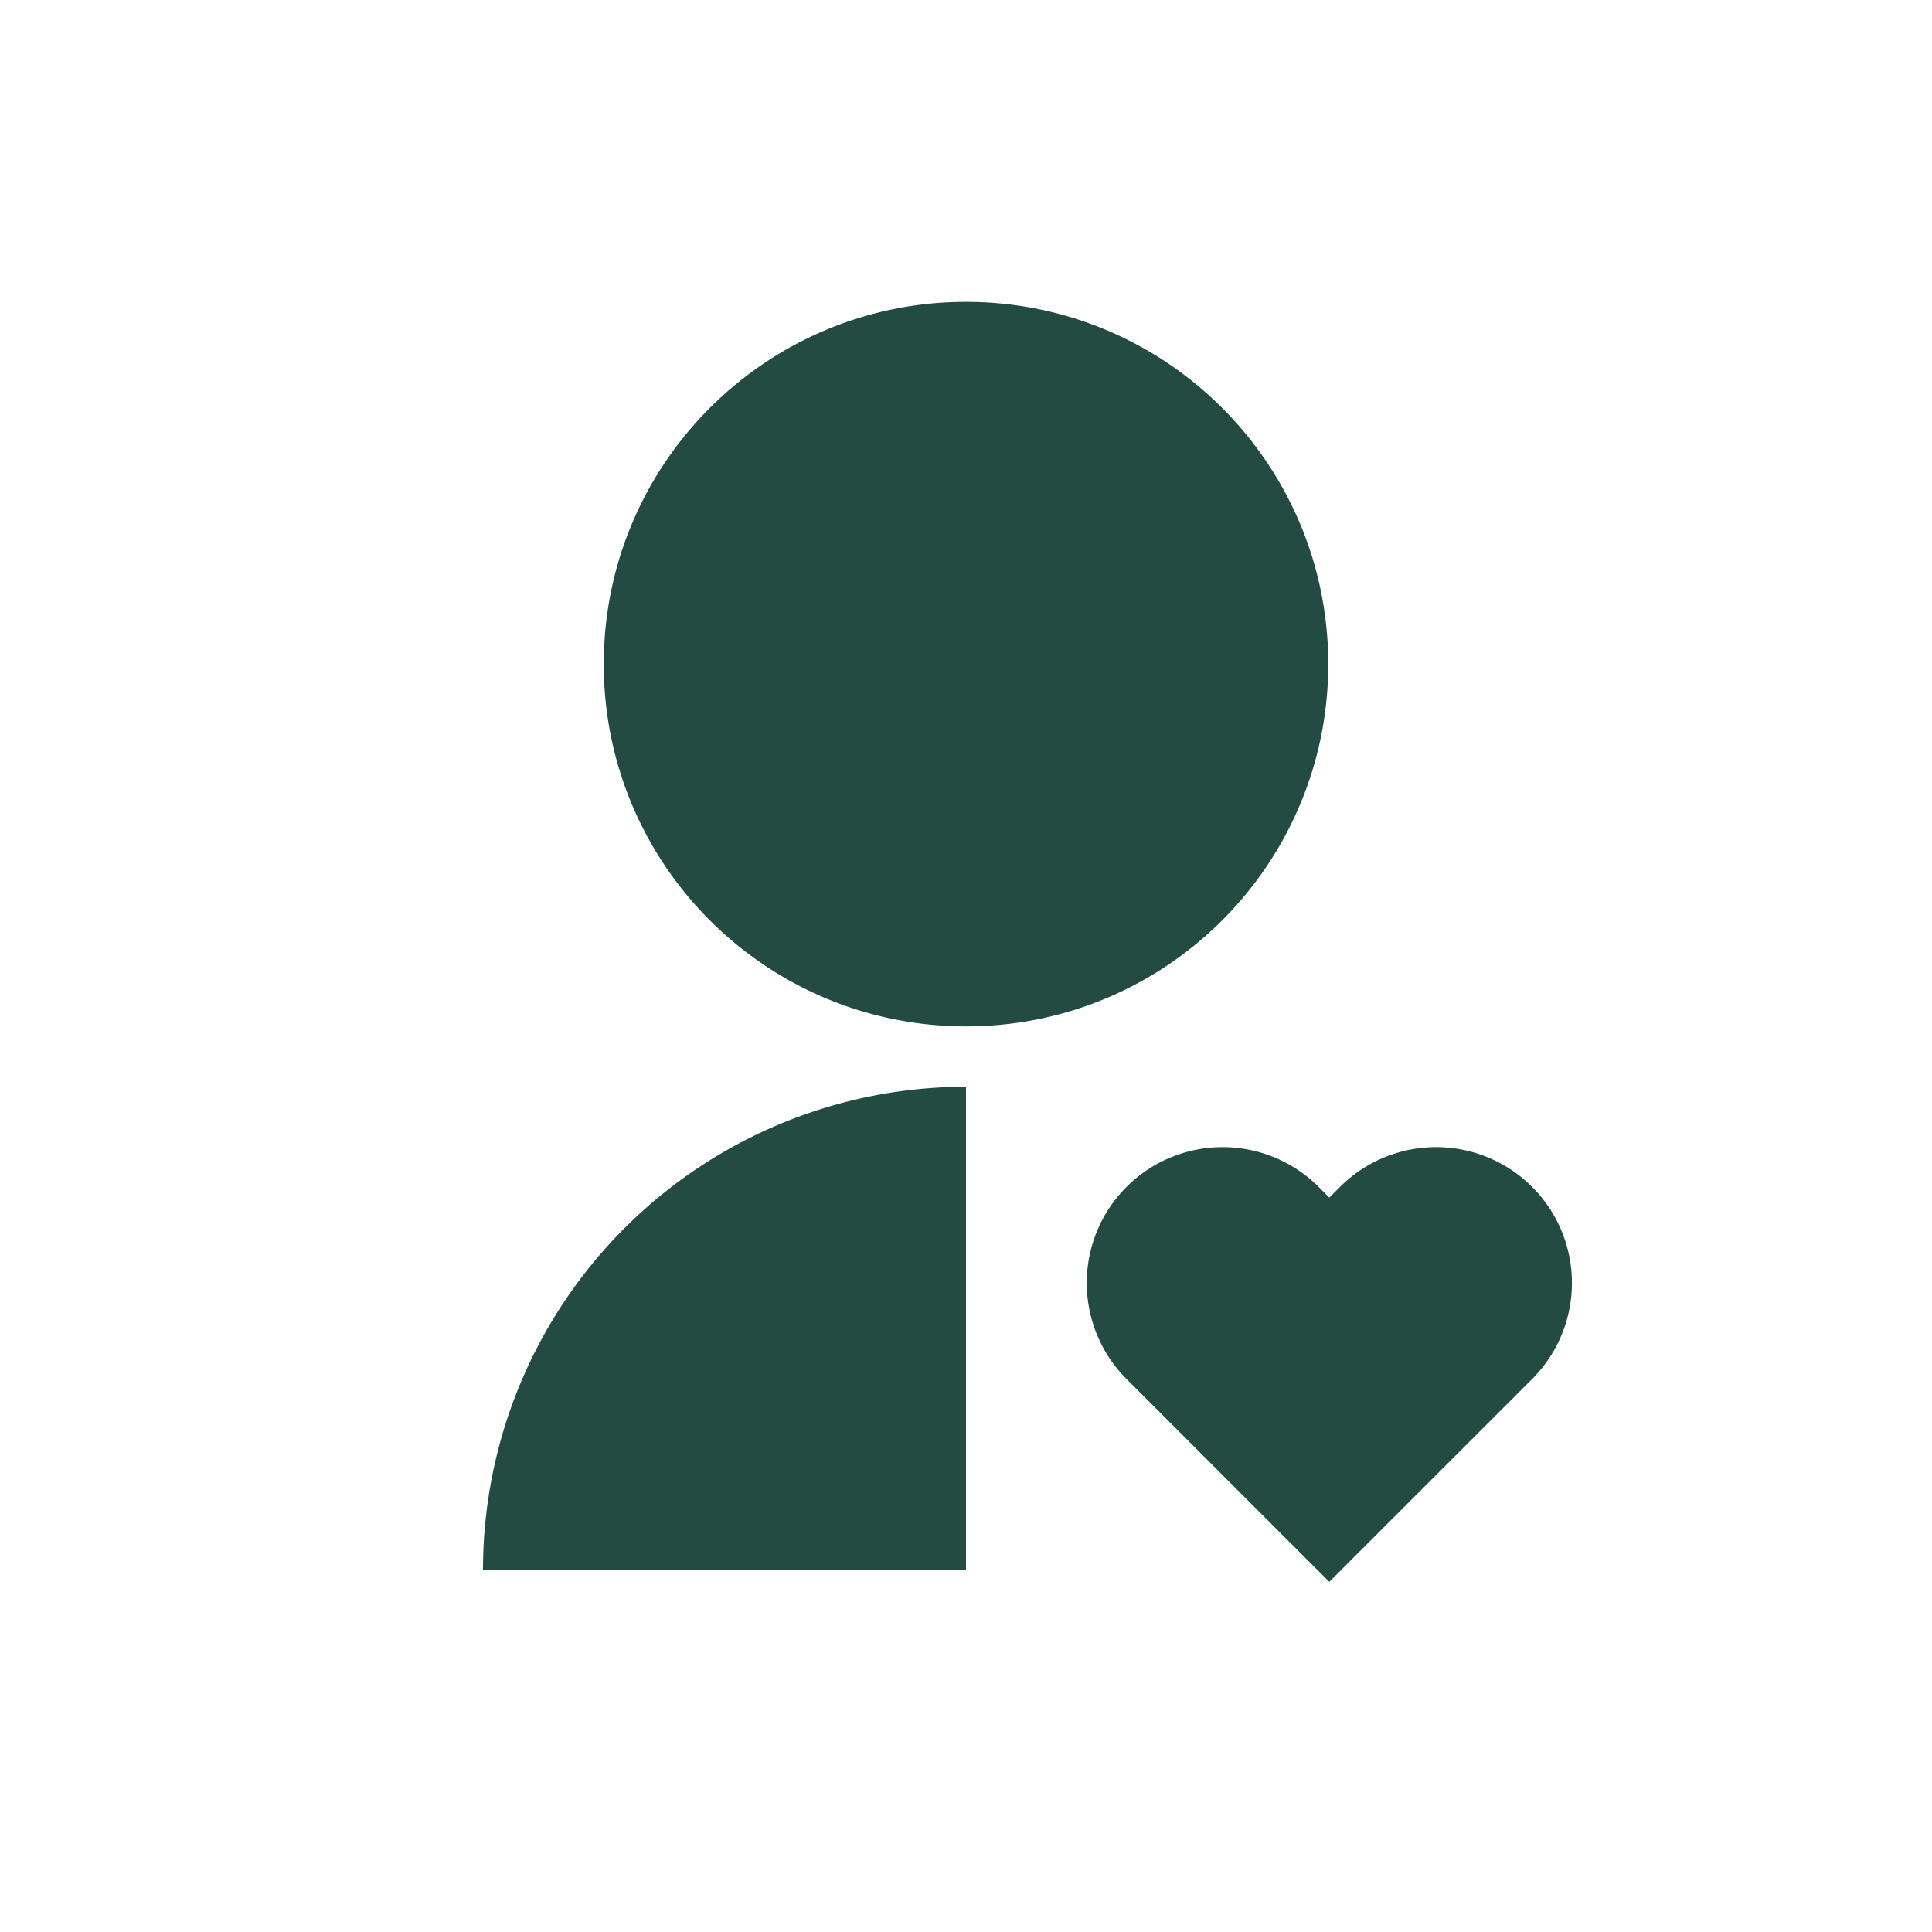 <svg xmlns="http://www.w3.org/2000/svg" width="32" height="32" fill="none"><path fill="#244B41" d="m21.841 19.659.176.177.178-.177a2.249 2.249 0 1 1 3.182 3.182l-3.36 3.359-3.358-3.359a2.25 2.25 0 0 1 3.182-3.182zM16 18v8H8a8 8 0 0 1 7.75-7.996L16 18zm0-13c3.315 0 6 2.685 6 6s-2.685 6-6 6-6-2.685-6-6 2.685-6 6-6z"/></svg>